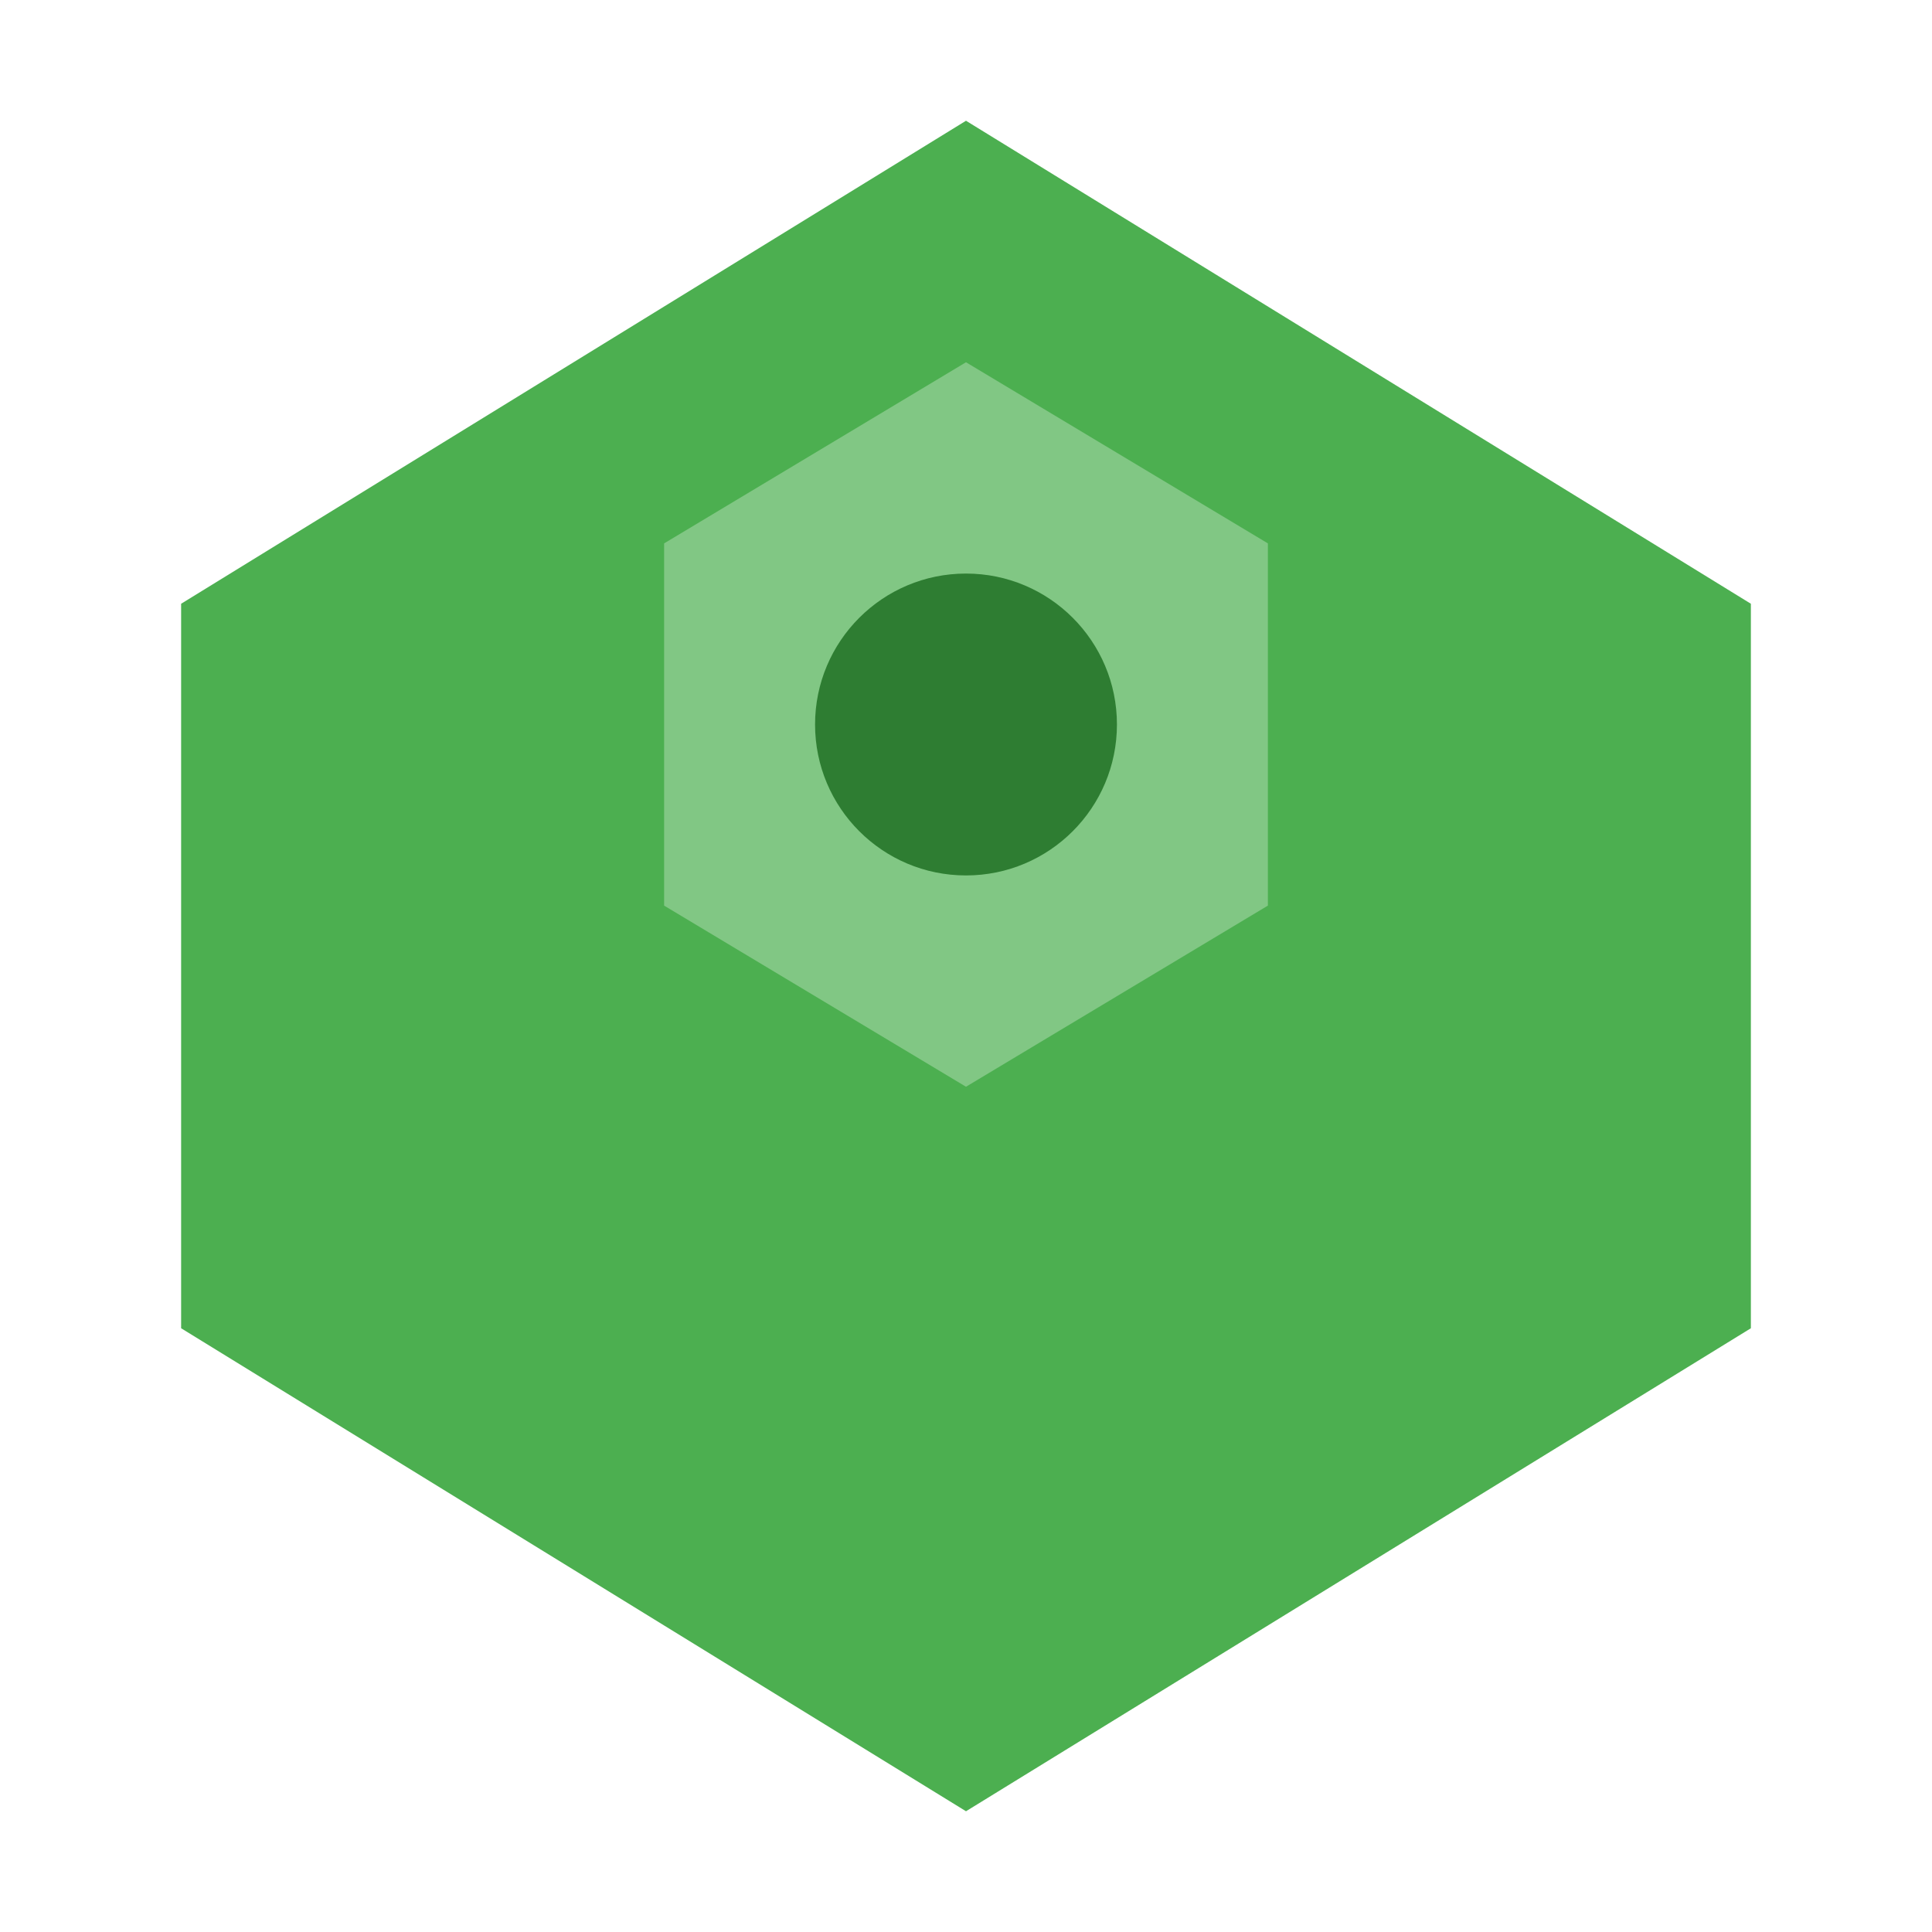 <svg width="32" height="32" viewBox="0 0 32 32" fill="none" xmlns="http://www.w3.org/2000/svg">
    <path d="M16 2L29 10v12L16 30L3 22V10L16 2z" fill="#4CAF50"/>
    <path d="M16 6L11 9v6l5 3 5-3V9l-5-3z" fill="#81C784"/>
    <circle cx="16" cy="12" r="2.5" fill="#2E7D32"/>
</svg>